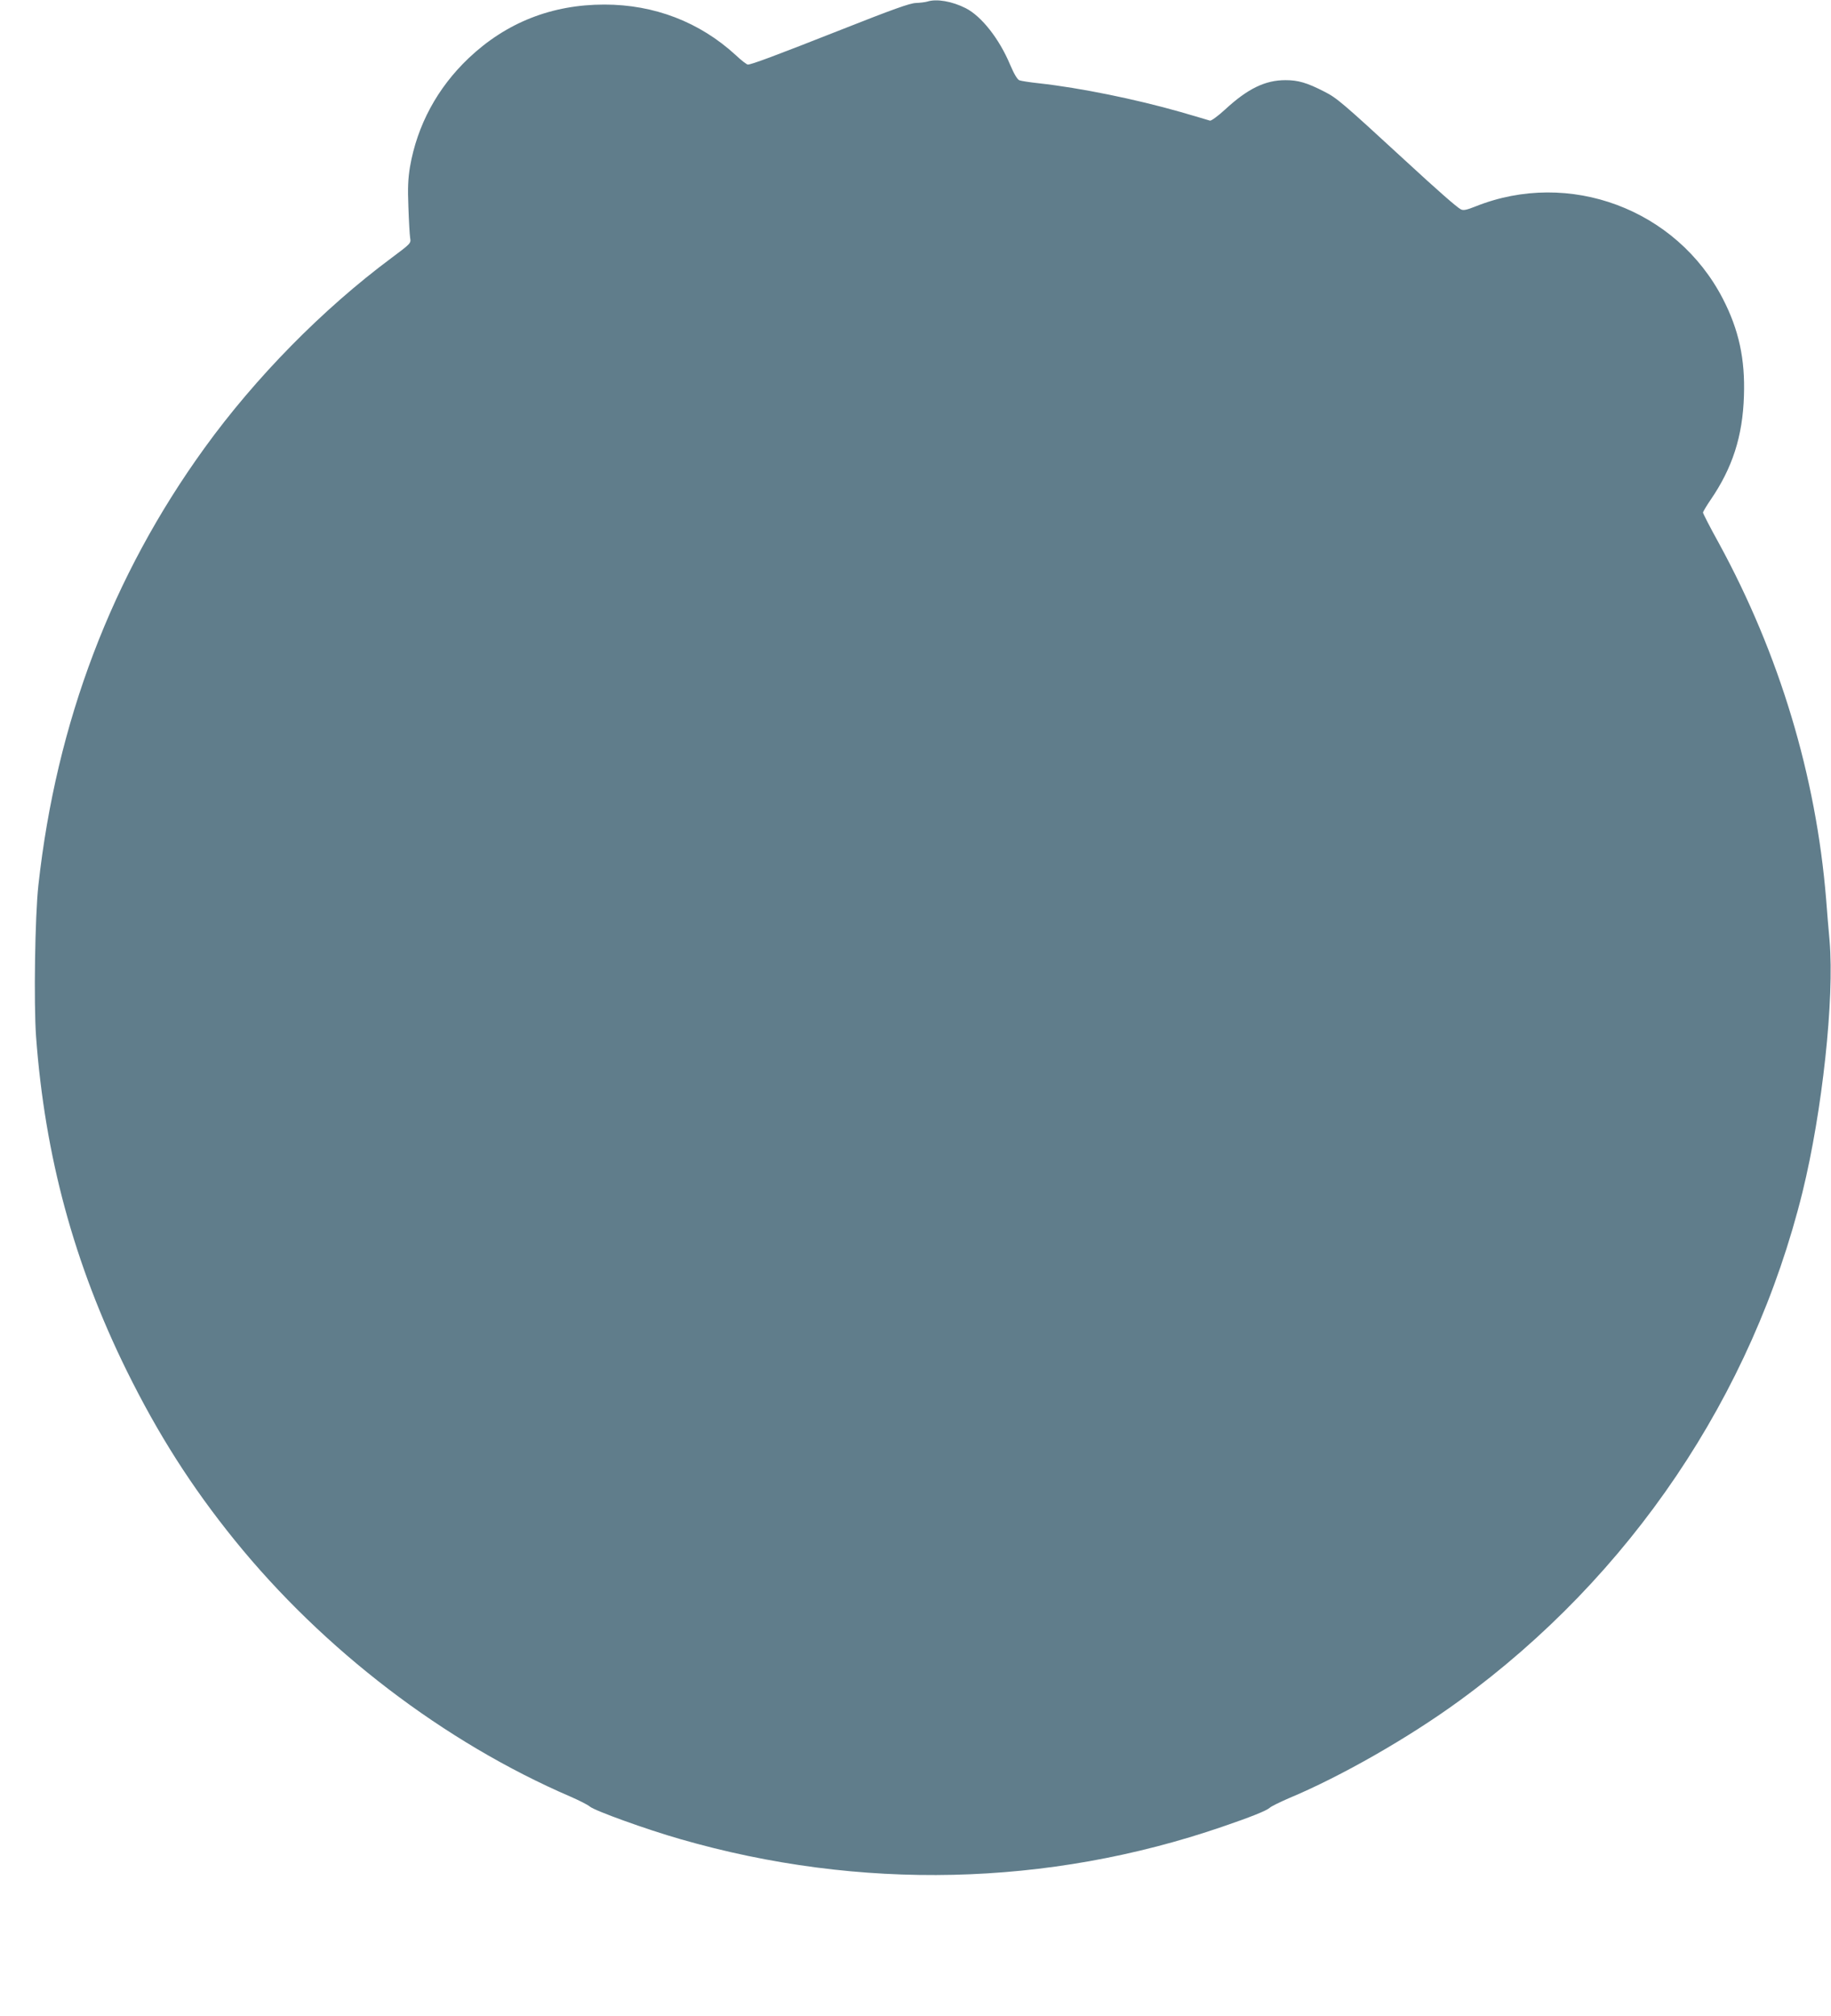 <?xml version="1.0" standalone="no"?>
<!DOCTYPE svg PUBLIC "-//W3C//DTD SVG 20010904//EN"
 "http://www.w3.org/TR/2001/REC-SVG-20010904/DTD/svg10.dtd">
<svg version="1.0" xmlns="http://www.w3.org/2000/svg"
 width="1163pt" height="1280pt" viewBox="0 0 1163 1280"
 preserveAspectRatio="xMidYMid meet">
<g transform="translate(0,1280) scale(0.1,-0.1)"
fill="#607d8b" stroke="none">
<path d="M5890 12790 c-14 -4 -46 -8 -73 -9 -37 -1 -146 -40 -475 -170 -416
-164 -568 -221 -592 -221 -7 0 -42 27 -78 61 -228 209 -516 320 -833 320 -334
0 -623 -114 -862 -340 -199 -189 -327 -426 -373 -691 -12 -74 -15 -131 -10
-255 3 -88 8 -176 11 -195 6 -35 6 -35 -117 -127 -439 -326 -866 -761 -1189
-1208 -588 -813 -941 -1742 -1055 -2775 -22 -197 -30 -751 -15 -962 56 -759
241 -1443 576 -2123 199 -403 411 -736 685 -1075 565 -698 1332 -1284 2135
-1630 55 -24 110 -52 121 -62 29 -26 361 -146 575 -207 1140 -329 2335 -302
3444 79 176 60 279 101 300 120 11 10 65 36 120 60 333 139 763 385 1085 620
1087 792 1860 1938 2179 3230 126 513 203 1227 172 1595 -7 77 -17 196 -22
265 -64 784 -297 1556 -681 2260 -56 101 -101 189 -101 195 0 5 21 41 47 79
140 204 205 405 213 662 8 234 -32 419 -134 617 -294 569 -976 824 -1571 586
-58 -23 -78 -27 -94 -18 -26 14 -146 119 -353 310 -402 370 -434 397 -513 437
-111 57 -167 73 -247 73 -129 0 -240 -54 -383 -186 -48 -44 -90 -74 -97 -71
-8 3 -92 27 -187 55 -288 82 -637 153 -898 182 -58 6 -114 15 -125 19 -13 5
-34 40 -59 99 -69 165 -182 308 -282 359 -87 44 -185 61 -244 42z"/>
</g>
</svg>
